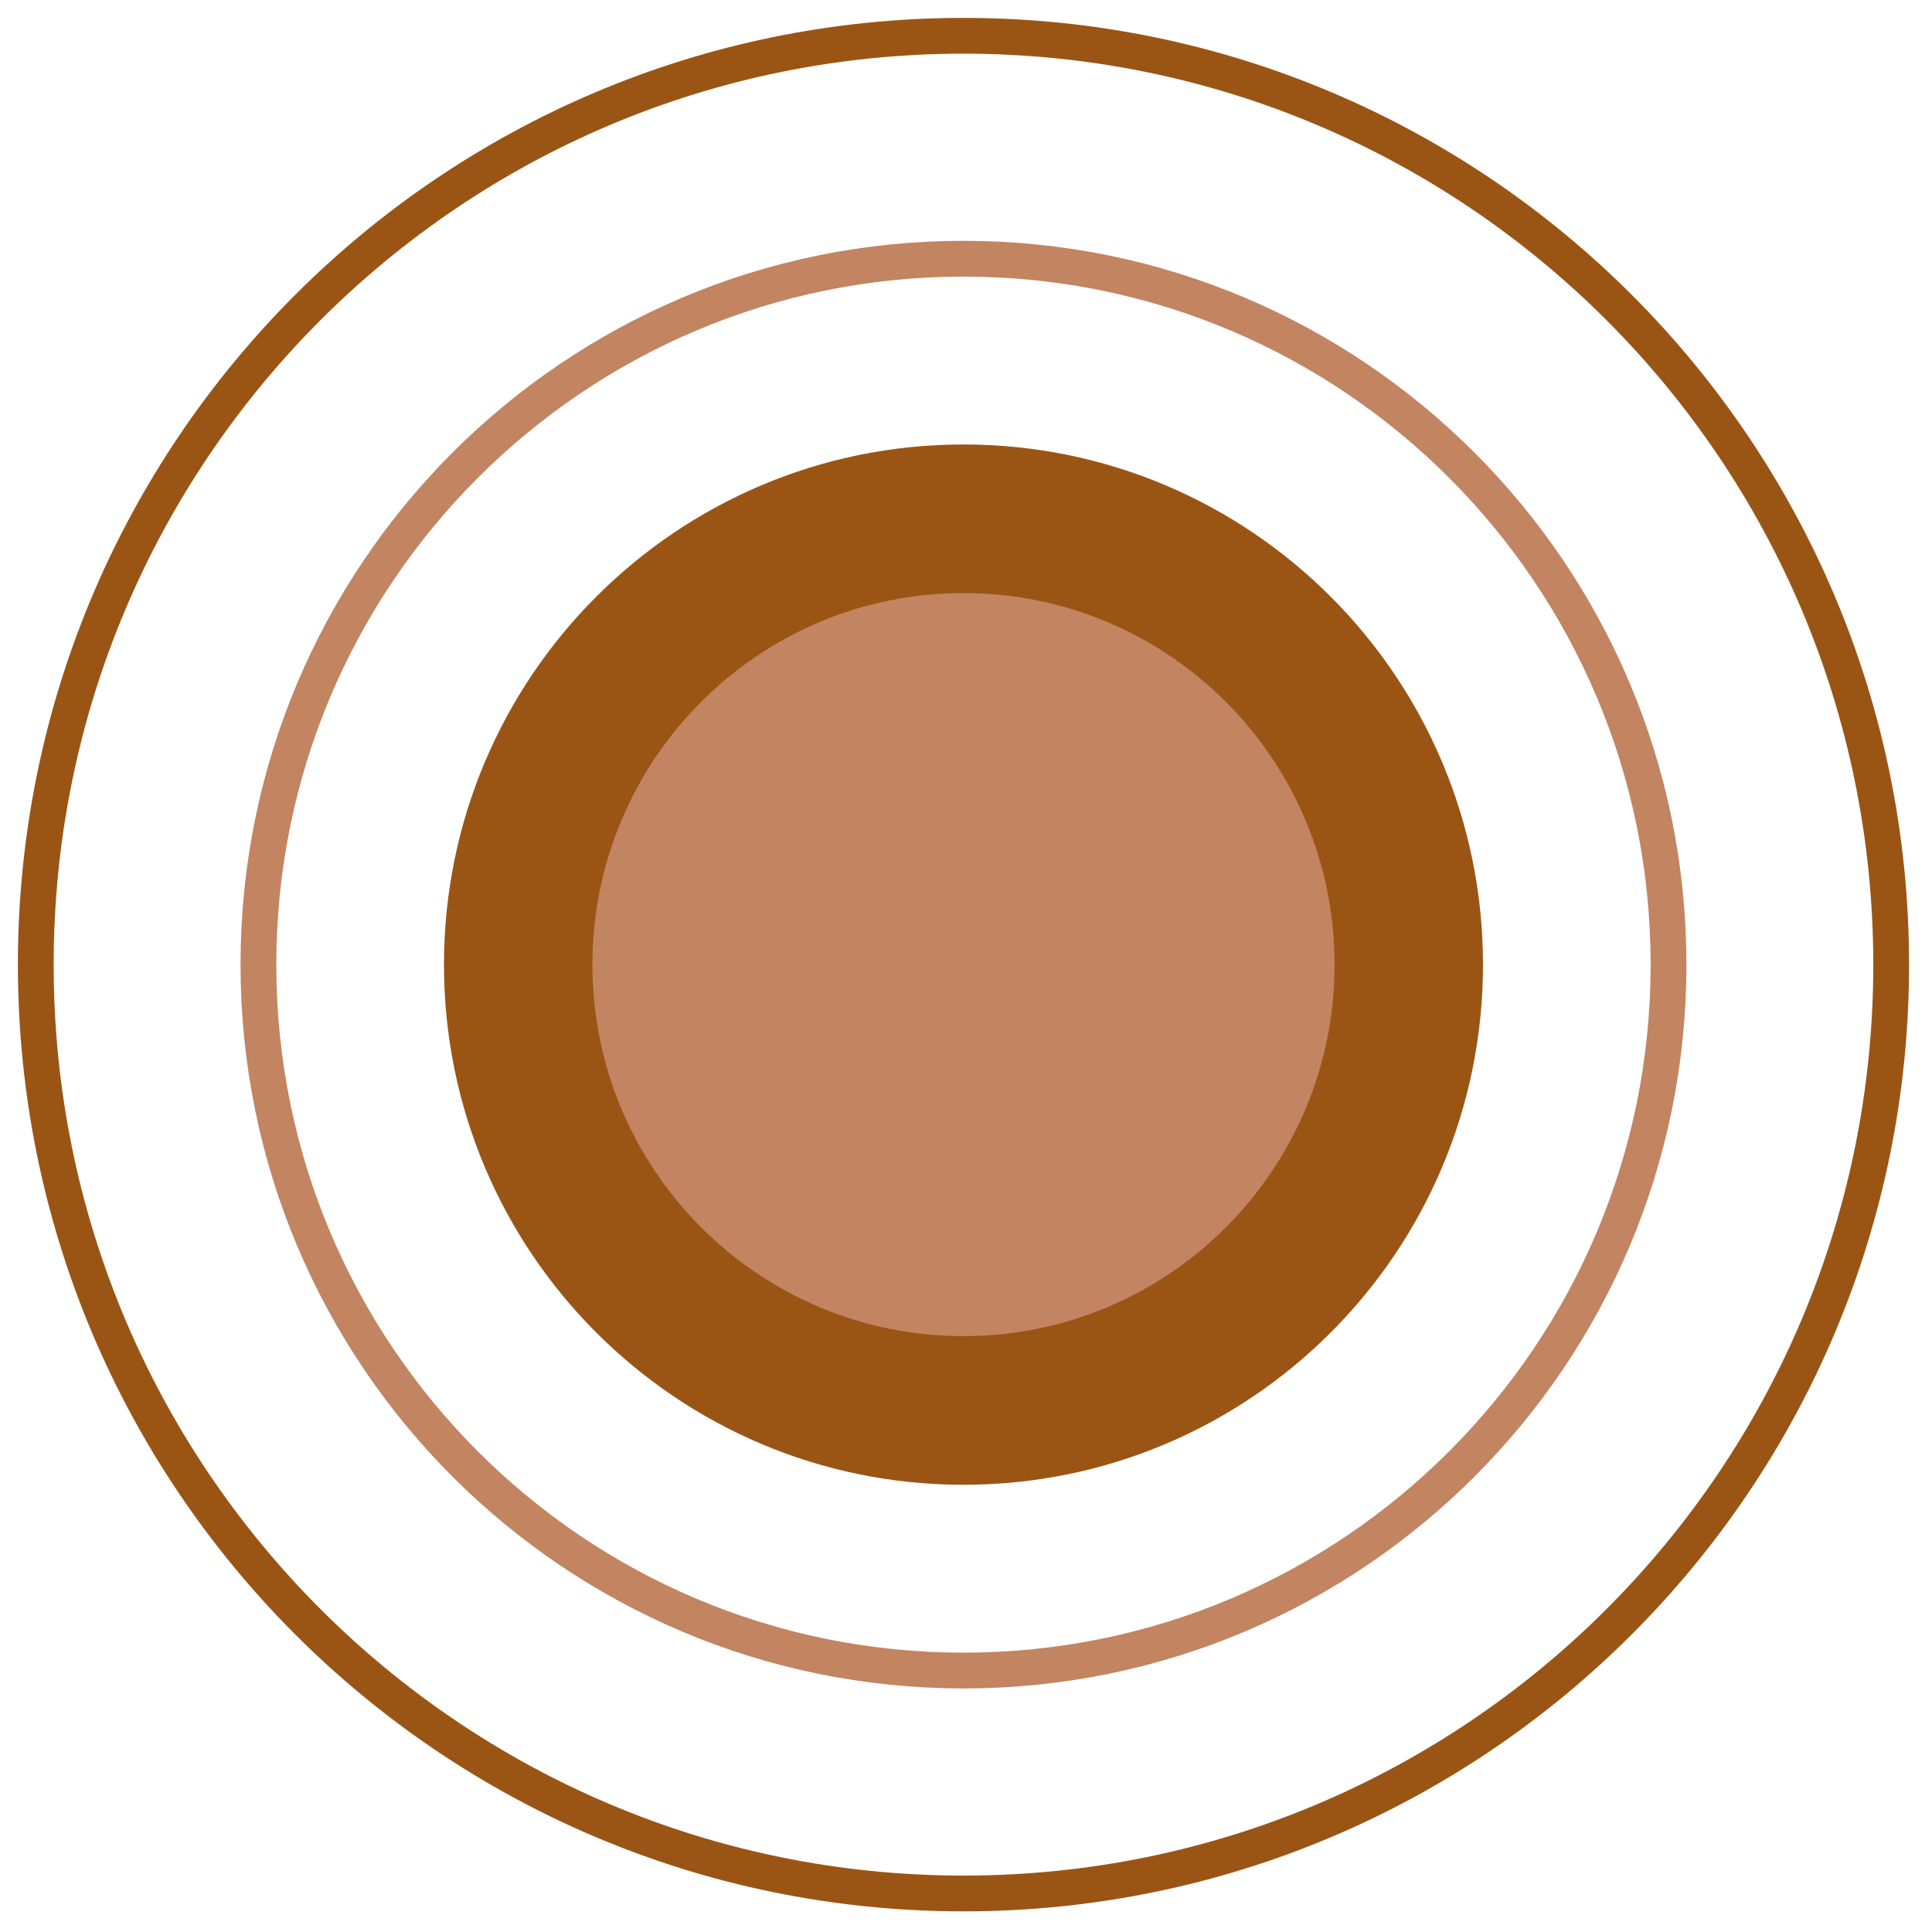 <?xml version="1.0" encoding="UTF-8"?> <svg xmlns="http://www.w3.org/2000/svg" width="54" height="54" viewBox="0 0 54 54" fill="none"> <path d="M26.93 52.923C41.25 52.923 52.859 41.3 52.859 26.962C52.859 12.623 41.25 1 26.93 1C12.609 1 1 12.623 1 26.962C1 41.3 12.609 52.923 26.93 52.923Z" stroke="#9A5515"></path> <path d="M26.93 46.692C37.813 46.692 46.636 37.858 46.636 26.962C46.636 16.064 37.813 7.231 26.93 7.231C16.046 7.231 7.223 16.064 7.223 26.962C7.223 37.858 16.046 46.692 26.93 46.692Z" stroke="#C28461"></path> <path d="M26.93 41.5C34.949 41.5 41.45 34.991 41.45 26.962C41.45 18.932 34.949 12.423 26.93 12.423C18.91 12.423 12.409 18.932 12.409 26.962C12.409 34.991 18.91 41.5 26.93 41.5Z" fill="#9A5515"></path> <path d="M26.93 37.346C32.658 37.346 37.302 32.697 37.302 26.962C37.302 21.226 32.658 16.577 26.93 16.577C21.201 16.577 16.558 21.226 16.558 26.962C16.558 32.697 21.201 37.346 26.93 37.346Z" fill="#C28461"></path> </svg> 